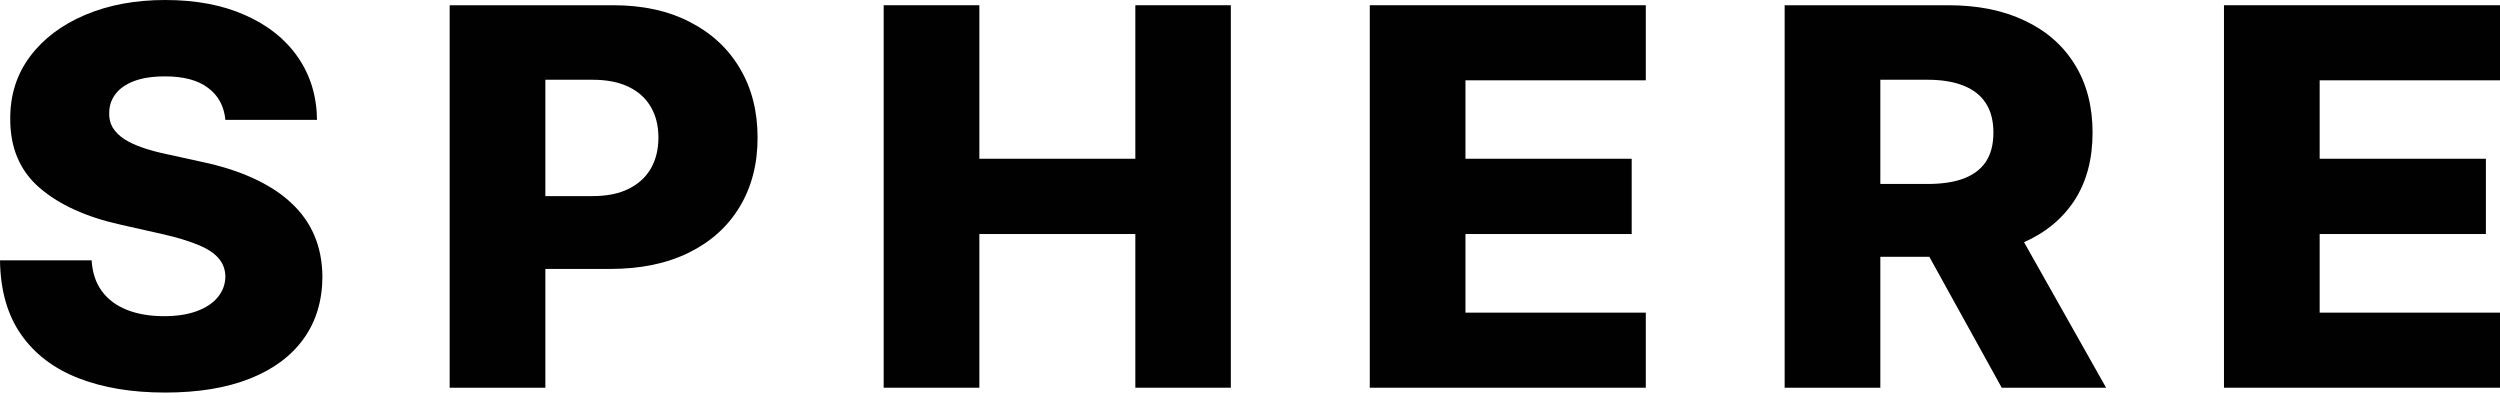 <svg width="300" height="48" viewBox="0 0 300 48" fill="none" xmlns="http://www.w3.org/2000/svg">
<path d="M266.877 46.526V0.628H300V9.638H278.359V19.05H298.307V28.082H278.359V37.517H300V46.526H266.877Z" fill="#010101"/>
<path d="M214.158 46.526V0.628H233.781C237.338 0.628 240.408 1.248 242.99 2.489C245.588 3.714 247.59 5.477 248.998 7.777C250.405 10.063 251.108 12.775 251.108 15.913C251.108 19.095 250.389 21.799 248.951 24.025C247.513 26.236 245.472 27.925 242.828 29.09C240.183 30.241 237.052 30.816 233.433 30.816H221.024V22.076H231.299C233.031 22.076 234.477 21.859 235.637 21.426C236.812 20.977 237.701 20.305 238.304 19.409C238.908 18.497 239.209 17.332 239.209 15.913C239.209 14.493 238.908 13.32 238.304 12.394C237.701 11.453 236.812 10.751 235.637 10.287C234.462 9.809 233.016 9.57 231.299 9.57H225.64V46.526H214.158ZM240.902 25.549L252.732 46.526H240.207L228.609 25.549H240.902Z" fill="#010101"/>
<path d="M164.373 46.526V0.628H197.496V9.638H175.855V19.05H195.803V28.082H175.855V37.517H197.496V46.526H164.373Z" fill="#010101"/>
<path d="M106.041 46.526V0.628H117.523V19.05H136.241V0.628H147.7V46.526H136.241V28.082H117.523V46.526H106.041Z" fill="#010101"/>
<path d="M53.96 46.526V0.628H73.583C77.14 0.628 80.209 1.301 82.792 2.645C85.39 3.975 87.392 5.835 88.799 8.226C90.207 10.601 90.91 13.365 90.91 16.518C90.91 19.685 90.191 22.456 88.753 24.832C87.33 27.193 85.297 29.023 82.653 30.323C80.008 31.622 76.869 32.272 73.235 32.272H61.127V23.532H71.101C72.833 23.532 74.279 23.241 75.439 22.658C76.614 22.076 77.503 21.261 78.106 20.215C78.71 19.155 79.011 17.922 79.011 16.518C79.011 15.098 78.71 13.873 78.106 12.842C77.503 11.796 76.614 10.99 75.439 10.422C74.264 9.854 72.818 9.57 71.101 9.57H65.442V46.526H53.96Z" fill="#010101"/>
<path d="M27.046 14.388C26.891 12.744 26.203 11.467 24.981 10.556C23.775 9.629 22.051 9.166 19.809 9.166C18.324 9.166 17.087 9.353 16.098 9.726C15.108 10.1 14.366 10.615 13.871 11.273C13.376 11.915 13.121 12.655 13.105 13.491C13.075 14.178 13.214 14.784 13.523 15.307C13.848 15.829 14.312 16.293 14.915 16.696C15.533 17.084 16.275 17.428 17.141 17.727C18.007 18.026 18.982 18.287 20.064 18.511L24.146 19.408C26.497 19.901 28.569 20.558 30.363 21.38C32.172 22.202 33.688 23.18 34.909 24.316C36.146 25.451 37.082 26.759 37.716 28.238C38.35 29.717 38.675 31.375 38.69 33.213C38.675 36.111 37.917 38.599 36.417 40.675C34.917 42.752 32.76 44.343 29.945 45.449C27.146 46.555 23.768 47.107 19.809 47.107C15.835 47.107 12.371 46.532 9.417 45.382C6.464 44.231 4.167 42.483 2.528 40.138C0.889 37.792 0.046 34.826 0 31.241H10.995C11.087 32.72 11.497 33.952 12.224 34.938C12.951 35.925 13.948 36.672 15.216 37.179C16.5 37.687 17.984 37.941 19.67 37.941C21.216 37.941 22.53 37.74 23.613 37.336C24.711 36.933 25.554 36.373 26.141 35.656C26.729 34.938 27.03 34.117 27.046 33.19C27.03 32.324 26.752 31.584 26.211 30.972C25.67 30.344 24.834 29.806 23.706 29.358C22.592 28.895 21.17 28.469 19.438 28.081L14.474 26.96C10.361 26.049 7.121 24.577 4.755 22.545C2.389 20.498 1.214 17.734 1.229 14.253C1.214 11.415 2.003 8.927 3.595 6.79C5.188 4.654 7.392 2.988 10.206 1.793C13.02 0.598 16.229 0 19.832 0C23.512 0 26.706 0.605 29.412 1.815C32.133 3.011 34.244 4.691 35.744 6.858C37.244 9.024 38.01 11.534 38.041 14.388H27.046Z" fill="#010101"/>
</svg>
